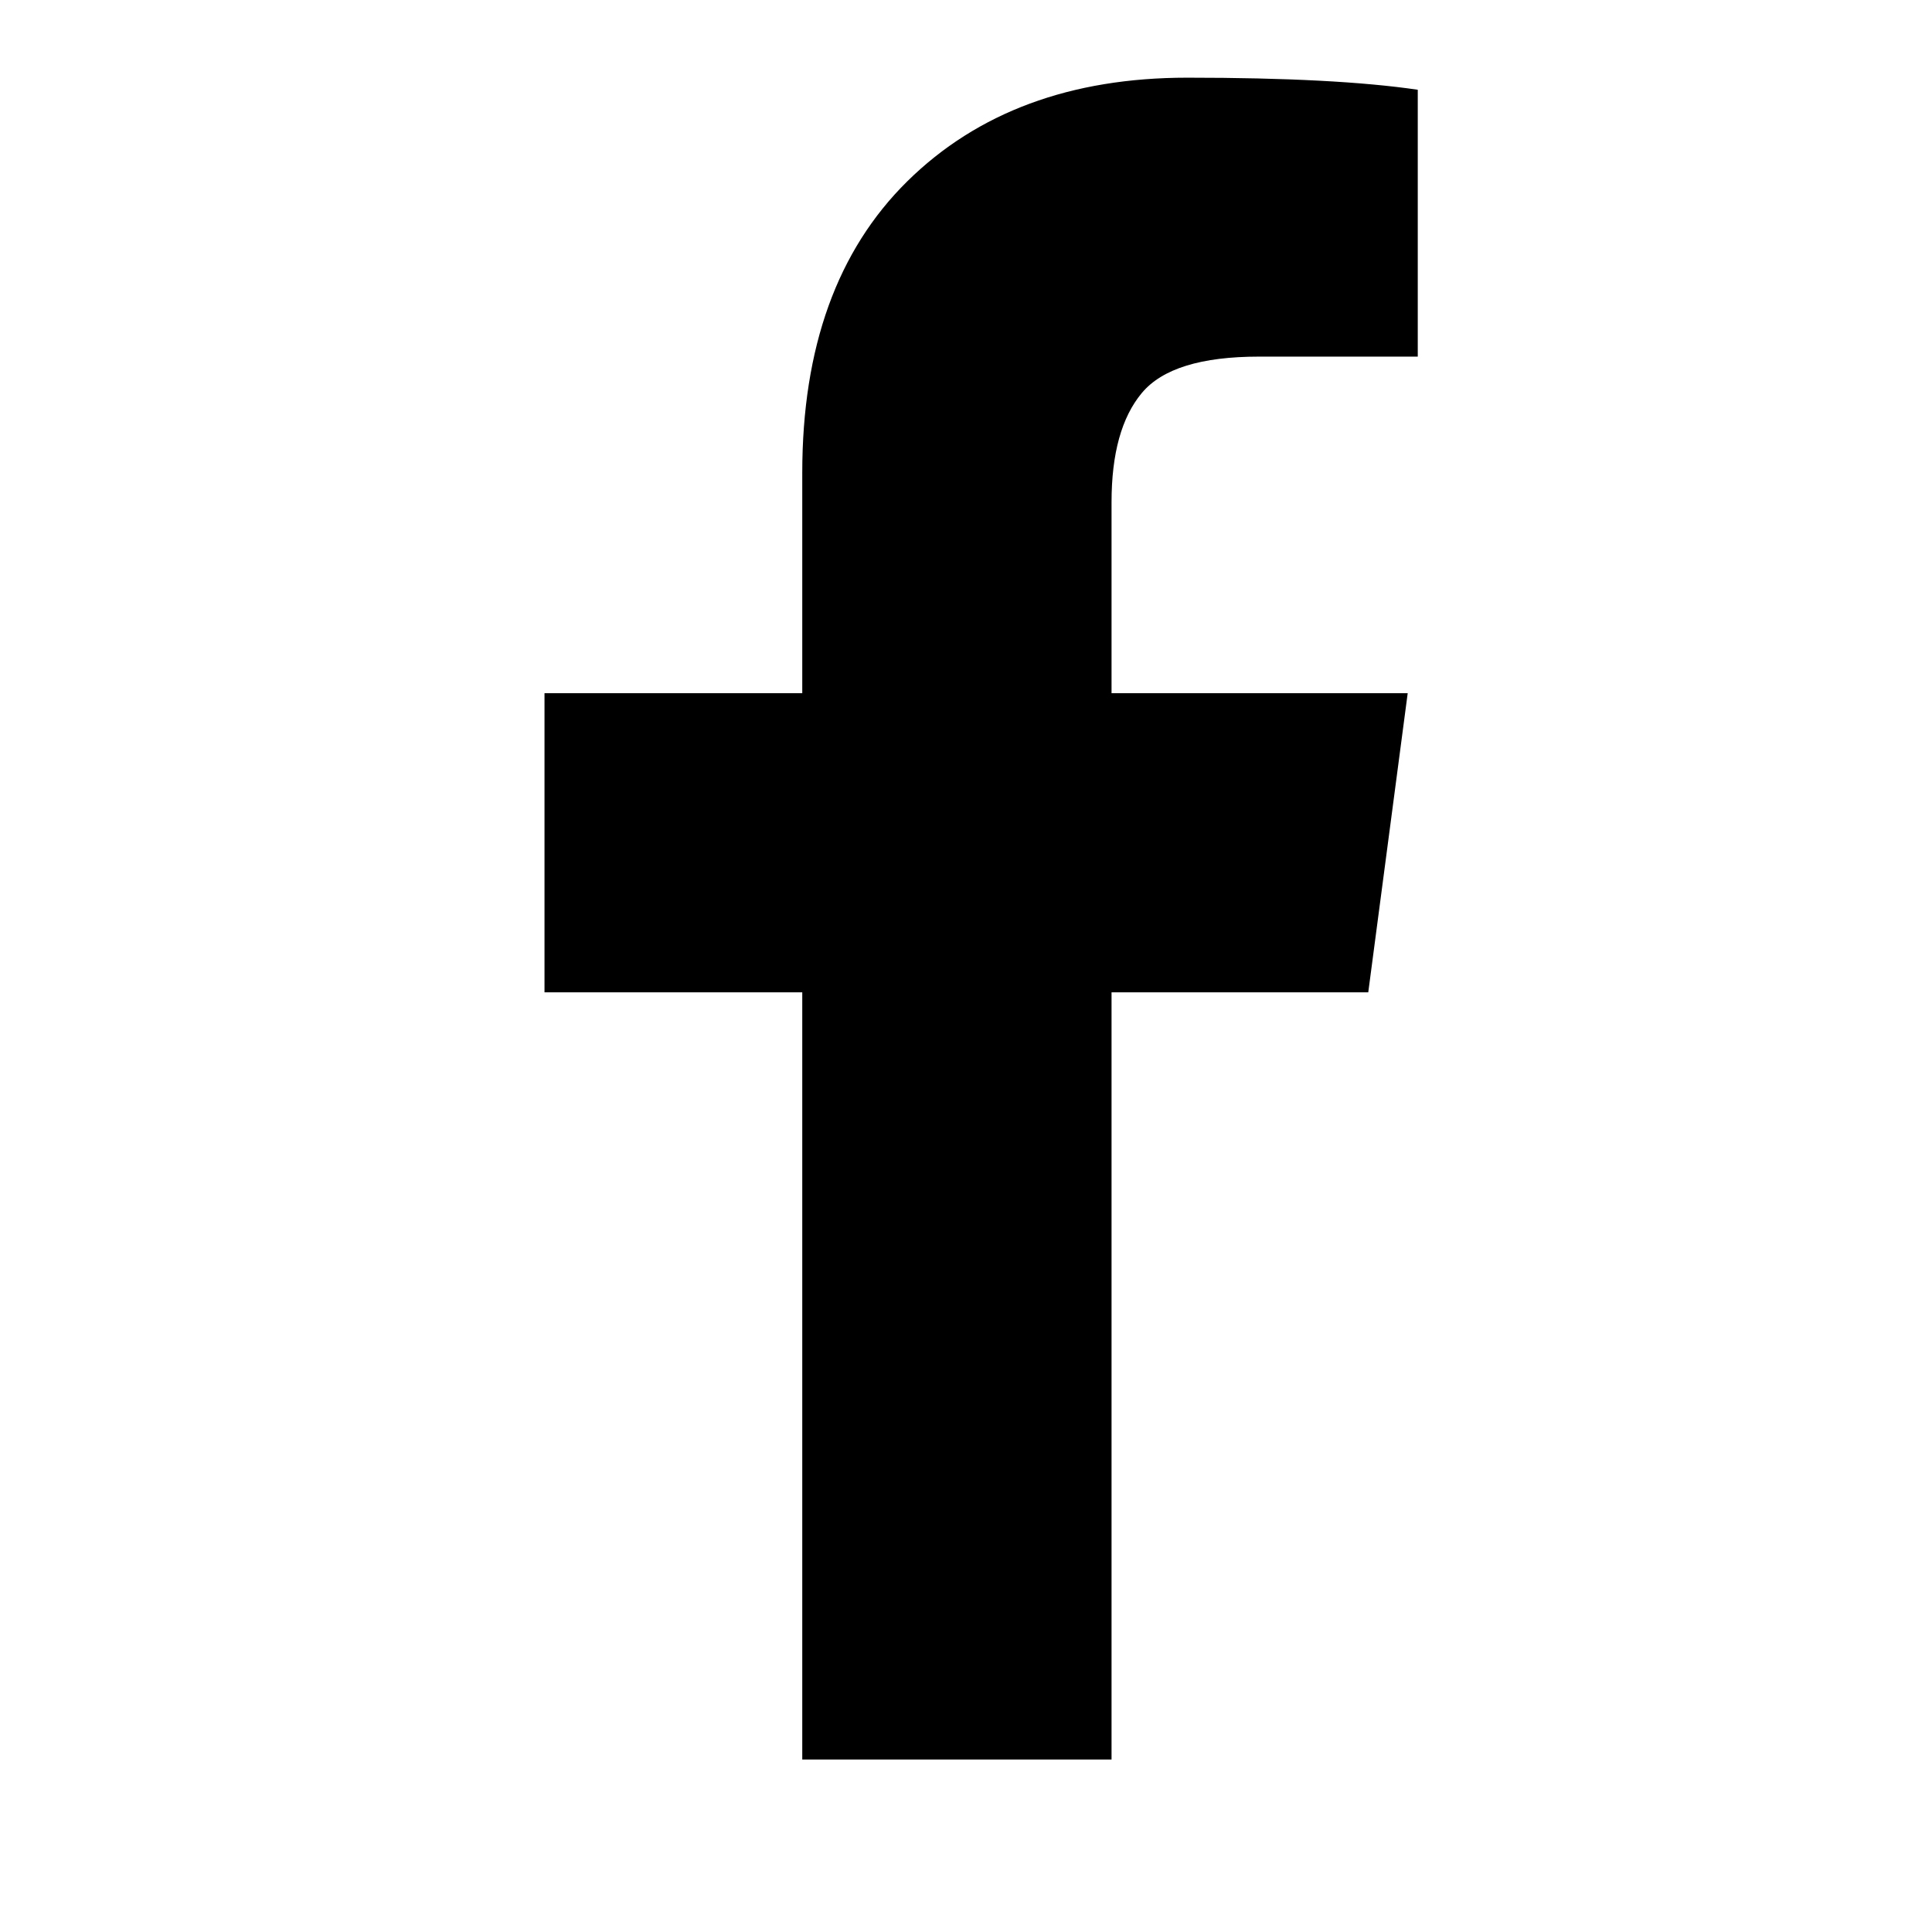 <svg width="24" height="24" viewBox="0 0 24 24" fill="none" xmlns="http://www.w3.org/2000/svg">
<path fill-rule="evenodd" clip-rule="evenodd" d="M17.612 1.115V4.43H15.641C14.921 4.43 14.436 4.58 14.184 4.882C13.933 5.183 13.808 5.635 13.808 6.238V8.611H17.487L16.997 12.327H13.808V21.857H9.966V12.327H6.764V8.611H9.966V5.873C9.966 4.317 10.401 3.11 11.271 2.252C12.142 1.394 13.301 0.965 14.749 0.965C15.98 0.965 16.934 1.015 17.612 1.115Z" fill="black"/>
</svg>
